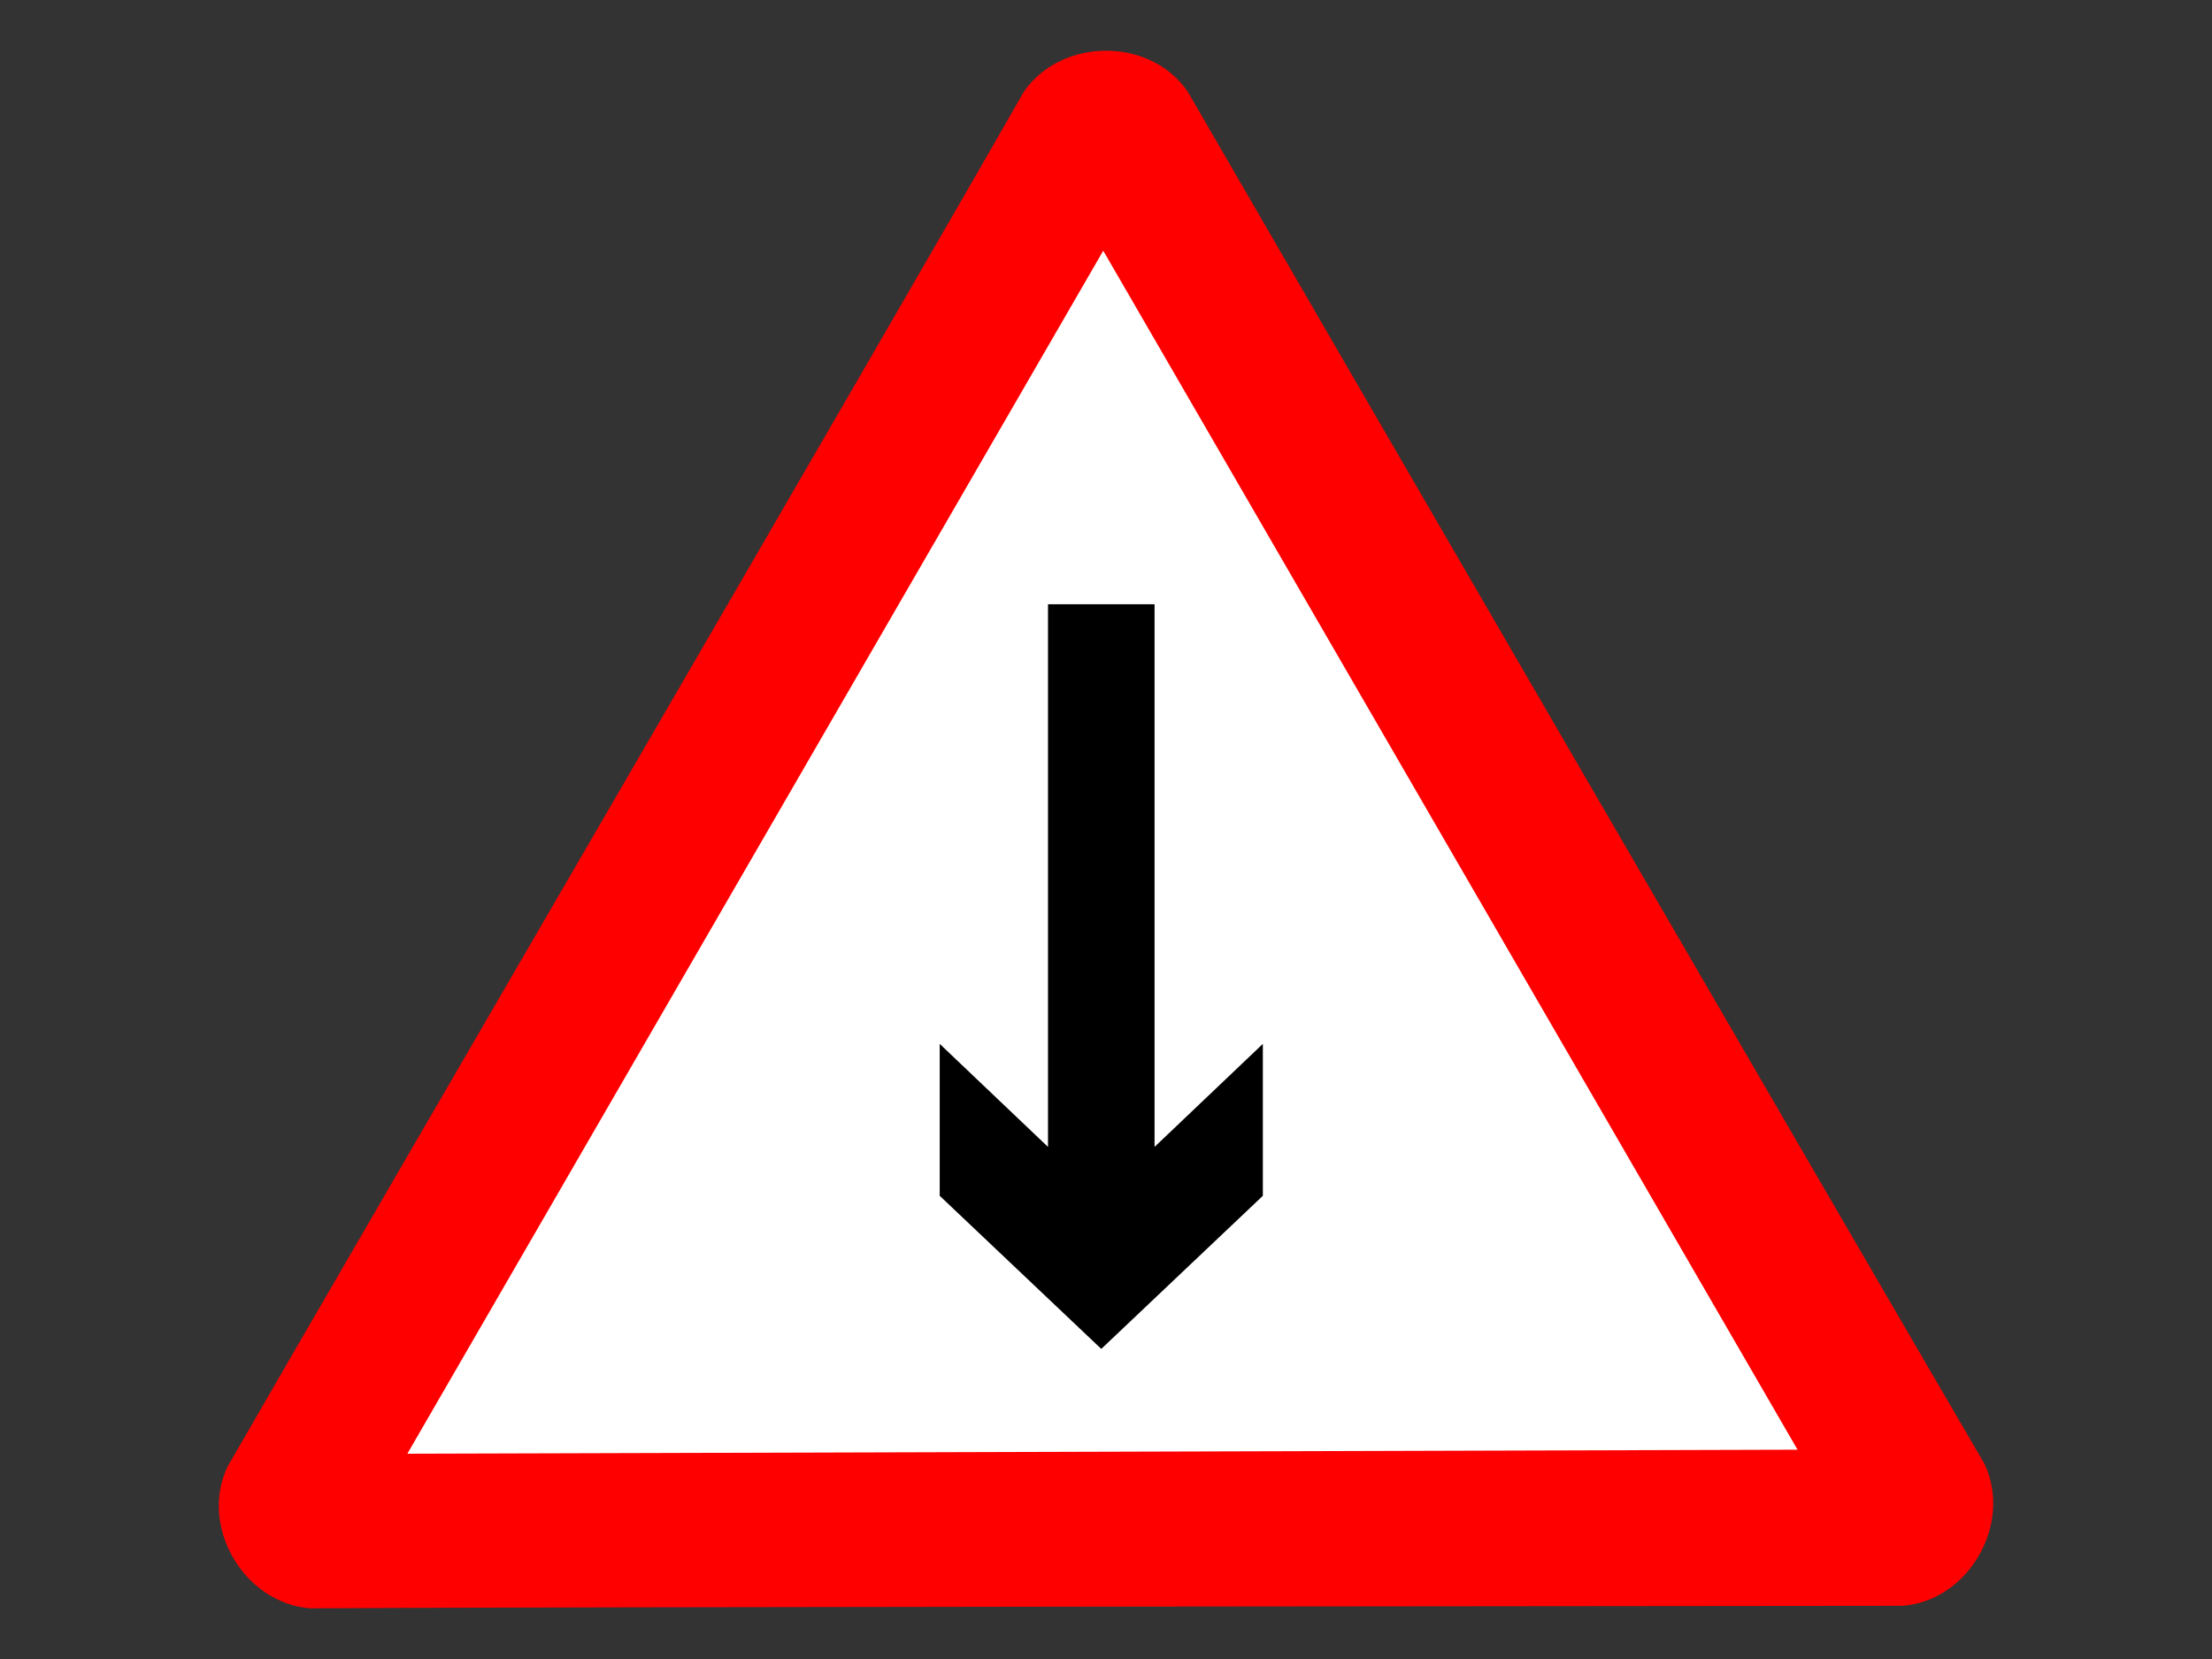 <?xml version="1.0"?><svg width="640" height="480" xmlns="http://www.w3.org/2000/svg">
 <rect width="100%" height="100%" fill="#333333" stroke="none"/>
 <title>Downsignal</title>
 <g>
  <title>Layer 1</title>
  <g id="svg_4">
   <path fill="#ff0000" fill-rule="evenodd" stroke-width="3pt" id="path590" d="m89.602,465.326c-19.081,-1.562 -32.074,-23.738 -23.713,-41.084c34.582,-60.038 192.417,-331.192 230.336,-397.697c10.894,-15.744 36.595,-15.908 47.436,0.006c34.704,59.968 191.87,330.888 230.506,396.979c8.188,17.306 -4.521,39.646 -23.723,41.078c-69.286,0.071 -384.287,0.304 -460.842,0.718z"/>
   <path fill="#ffffff" fill-rule="evenodd" stroke-width="3pt" id="path605" d="m117.862,420.607l402.219,-1.165l-200.878,-346.9l-201.341,348.066z"/>
   <path fill="#010000" fill-rule="evenodd" stroke-width="3.578pt" id="path982" d="m303.219,174.826l0,157.009l-31.331,-29.809l0,43.957l46.746,44.296l46.746,-44.296l0,-43.957l-31.331,29.809l0,-157.009l-30.832,0z"/>
  </g>
 </g>
</svg>
